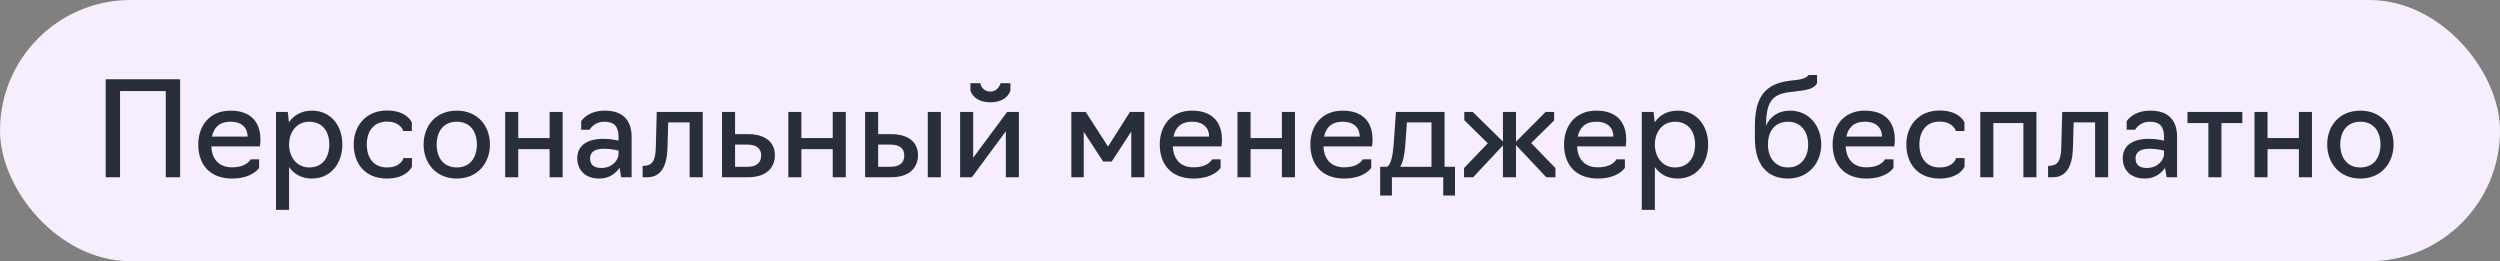 <?xml version="1.0" encoding="UTF-8"?> <svg xmlns="http://www.w3.org/2000/svg" width="268" height="28" viewBox="0 0 268 28" fill="none"><rect x="0" y="0" width="268" height="28" fill="#808080" stroke="none"/><rect width="268" height="28" rx="14" fill="#F6EDFD"></rect><path d="M11.33 19V8.5H19.31V19H17.77V9.76H12.87V19H11.33ZM24.879 19.14C22.485 19.14 21.253 17.628 21.253 15.486C21.253 13.484 22.471 11.86 24.711 11.86C26.965 11.86 27.917 13.176 27.917 14.94C27.917 15.374 27.861 15.696 27.861 15.696H22.653C22.723 17.068 23.465 17.936 24.879 17.936C26.475 17.936 26.867 17.082 26.867 17.082H27.777V17.992C27.777 17.992 27.077 19.14 24.879 19.14ZM22.723 14.646H26.545C26.545 13.736 25.957 13.05 24.725 13.05C23.465 13.05 22.919 13.722 22.723 14.646ZM29.589 22.5V12H30.849L30.975 13.106C31.507 12.336 32.347 11.86 33.425 11.86C35.483 11.86 36.701 13.484 36.701 15.486C36.701 17.488 35.483 19.14 33.425 19.14C32.347 19.14 31.521 18.664 30.989 17.908V22.5H29.589ZM33.145 17.95C34.615 17.95 35.301 16.844 35.301 15.486C35.301 14.142 34.615 13.05 33.145 13.05C31.815 13.05 30.989 14.142 30.989 15.486C30.989 16.844 31.815 17.95 33.145 17.95ZM41.474 19.14C39.094 19.14 37.918 17.488 37.918 15.486C37.918 13.484 39.234 11.846 41.474 11.846C43.672 11.846 44.148 13.134 44.148 13.134V14.044H43.238C43.238 14.044 42.958 13.036 41.474 13.036C40.004 13.036 39.318 14.142 39.318 15.486C39.318 16.844 40.004 17.95 41.474 17.95C43.028 17.95 43.252 16.942 43.252 16.942H44.162V17.852C44.162 17.852 43.658 19.14 41.474 19.14ZM48.967 19.14C46.727 19.14 45.411 17.488 45.411 15.486C45.411 13.484 46.727 11.86 48.967 11.86C51.193 11.86 52.523 13.484 52.523 15.486C52.523 17.488 51.193 19.14 48.967 19.14ZM48.967 17.95C50.437 17.95 51.123 16.844 51.123 15.486C51.123 14.156 50.437 13.05 48.967 13.05C47.497 13.05 46.811 14.156 46.811 15.486C46.811 16.844 47.497 17.95 48.967 17.95ZM54.157 19V12H55.557V14.8H58.917V12H60.317V19H58.917V15.99H55.557V19H54.157ZM64.25 19.14C62.682 19.14 61.884 18.174 61.884 16.97C61.884 15.78 62.696 14.884 64.712 14.884C65.594 14.884 66.308 15.08 66.308 15.08V14.646C66.308 13.596 65.874 13.05 64.796 13.05C63.634 13.05 63.214 13.904 63.214 13.904H62.304V12.994C62.304 12.994 62.962 11.86 64.838 11.86C66.714 11.86 67.708 12.826 67.708 14.674V19H66.588L66.42 17.992C66.07 18.496 65.398 19.14 64.25 19.14ZM64.474 18.006C65.622 18.006 66.308 17.166 66.308 16.508V16.144C66.308 16.144 65.65 15.948 64.712 15.948C63.578 15.948 63.256 16.452 63.256 16.97C63.256 17.684 63.676 18.006 64.474 18.006ZM68.89 19V17.782H69.044C69.926 17.726 70.262 17.264 70.304 15.794L70.402 12H75.33V19H73.93V13.12H71.634L71.55 15.948C71.494 17.698 70.906 19 69.408 19H68.89ZM77.399 19V12H78.799V14.38H80.199C82.159 14.38 83.069 15.346 83.069 16.634C83.069 17.964 82.173 19 80.185 19H77.399ZM78.799 17.88H80.087C81.011 17.88 81.599 17.53 81.599 16.648C81.599 15.878 81.053 15.5 80.087 15.5H78.799V17.88ZM84.509 19V12H85.909V14.8H89.269V12H90.669V19H89.269V15.99H85.909V19H84.509ZM92.739 19V12H94.139V14.38H95.539C97.499 14.38 98.409 15.346 98.409 16.634C98.409 17.964 97.513 19 95.525 19H92.739ZM99.459 19V12H100.859V19H99.459ZM94.139 17.88H95.427C96.351 17.88 96.939 17.53 96.939 16.648C96.939 15.878 96.393 15.5 95.427 15.5H94.139V17.88ZM102.925 19V12H104.325V16.914L107.965 12H109.225V19H107.825V14.072L104.185 19H102.925ZM106.173 10.964C104.325 10.964 104.031 9.704 104.031 9.704V8.92H105.081C105.081 8.92 105.235 9.816 106.173 9.816C107.027 9.816 107.265 8.92 107.265 8.92H108.315V9.704C108.315 9.704 108.021 10.964 106.173 10.964ZM118.263 17.32L116.177 14.128V19H114.847V12H116.387L118.781 15.71L121.133 12H122.673V19H121.273V14.1L119.173 17.32H118.263ZM127.951 19.14C125.557 19.14 124.325 17.628 124.325 15.486C124.325 13.484 125.543 11.86 127.783 11.86C130.037 11.86 130.989 13.176 130.989 14.94C130.989 15.374 130.933 15.696 130.933 15.696H125.725C125.795 17.068 126.537 17.936 127.951 17.936C129.547 17.936 129.939 17.082 129.939 17.082H130.849V17.992C130.849 17.992 130.149 19.14 127.951 19.14ZM125.795 14.646H129.617C129.617 13.736 129.029 13.05 127.797 13.05C126.537 13.05 125.991 13.722 125.795 14.646ZM132.661 19V12H134.061V14.8H137.421V12H138.821V19H137.421V15.99H134.061V19H132.661ZM144.097 19.14C141.703 19.14 140.471 17.628 140.471 15.486C140.471 13.484 141.689 11.86 143.929 11.86C146.183 11.86 147.135 13.176 147.135 14.94C147.135 15.374 147.079 15.696 147.079 15.696H141.871C141.941 17.068 142.683 17.936 144.097 17.936C145.693 17.936 146.085 17.082 146.085 17.082H146.995V17.992C146.995 17.992 146.295 19.14 144.097 19.14ZM141.941 14.646H145.763C145.763 13.736 145.175 13.05 143.943 13.05C142.683 13.05 142.137 13.722 141.941 14.646ZM147.953 20.96V17.88H148.709C149.101 17.6 149.311 16.76 149.409 15.36L149.647 12H154.855V17.88H155.975V20.96H154.715V19H149.213V20.96H147.953ZM150.109 17.88H153.455V13.12H150.823L150.641 15.598C150.571 16.578 150.417 17.334 150.109 17.88ZM156.944 19V18.02L159.492 15.36L156.972 12.882V12H157.882L161.116 15.178V12H162.516V15.192L165.694 12H166.604V12.91L164.14 15.332L166.744 18.02V19H165.764L162.516 15.556V19H161.116V15.584L157.924 19H156.944ZM171.291 19.14C168.897 19.14 167.665 17.628 167.665 15.486C167.665 13.484 168.883 11.86 171.123 11.86C173.377 11.86 174.329 13.176 174.329 14.94C174.329 15.374 174.273 15.696 174.273 15.696H169.065C169.135 17.068 169.877 17.936 171.291 17.936C172.887 17.936 173.279 17.082 173.279 17.082H174.189V17.992C174.189 17.992 173.489 19.14 171.291 19.14ZM169.135 14.646H172.957C172.957 13.736 172.369 13.05 171.137 13.05C169.877 13.05 169.331 13.722 169.135 14.646ZM176.001 22.5V12H177.261L177.387 13.106C177.919 12.336 178.759 11.86 179.837 11.86C181.895 11.86 183.113 13.484 183.113 15.486C183.113 17.488 181.895 19.14 179.837 19.14C178.759 19.14 177.933 18.664 177.401 17.908V22.5H176.001ZM179.557 17.95C181.027 17.95 181.713 16.844 181.713 15.486C181.713 14.142 181.027 13.05 179.557 13.05C178.227 13.05 177.401 14.142 177.401 15.486C177.401 16.844 178.227 17.95 179.557 17.95ZM191.679 19.14C189.425 19.14 188.123 17.642 188.123 14.828V13.61C188.123 10.95 188.781 9.018 191.861 8.654L192.687 8.556C193.667 8.444 193.877 8.038 193.877 8.038H194.787V8.948C194.465 9.438 193.975 9.62 192.785 9.76L191.861 9.872C189.859 10.11 189.341 11.034 189.313 13.498C189.705 12.518 190.657 11.86 191.875 11.86C193.961 11.86 195.235 13.526 195.235 15.486C195.235 17.488 193.849 19.14 191.679 19.14ZM191.679 17.95C193.093 17.95 193.835 16.844 193.835 15.486C193.835 14.156 193.093 13.05 191.679 13.05C190.209 13.05 189.523 14.156 189.523 15.486C189.523 16.844 190.251 17.95 191.679 17.95ZM200.084 19.14C197.69 19.14 196.458 17.628 196.458 15.486C196.458 13.484 197.676 11.86 199.916 11.86C202.17 11.86 203.122 13.176 203.122 14.94C203.122 15.374 203.066 15.696 203.066 15.696H197.858C197.928 17.068 198.67 17.936 200.084 17.936C201.68 17.936 202.072 17.082 202.072 17.082H202.982V17.992C202.982 17.992 202.282 19.14 200.084 19.14ZM197.928 14.646H201.75C201.75 13.736 201.162 13.05 199.93 13.05C198.67 13.05 198.124 13.722 197.928 14.646ZM207.916 19.14C205.536 19.14 204.36 17.488 204.36 15.486C204.36 13.484 205.676 11.846 207.916 11.846C210.114 11.846 210.59 13.134 210.59 13.134V14.044H209.68C209.68 14.044 209.4 13.036 207.916 13.036C206.446 13.036 205.76 14.142 205.76 15.486C205.76 16.844 206.446 17.95 207.916 17.95C209.47 17.95 209.694 16.942 209.694 16.942H210.604V17.852C210.604 17.852 210.1 19.14 207.916 19.14ZM212.286 19V12H218.306V19H216.906V13.19H213.686V19H212.286ZM219.554 19V17.782H219.708C220.59 17.726 220.926 17.264 220.968 15.794L221.066 12H225.994V19H224.594V13.12H222.298L222.214 15.948C222.158 17.698 221.57 19 220.072 19H219.554ZM229.925 19.14C228.357 19.14 227.559 18.174 227.559 16.97C227.559 15.78 228.371 14.884 230.387 14.884C231.269 14.884 231.983 15.08 231.983 15.08V14.646C231.983 13.596 231.549 13.05 230.471 13.05C229.309 13.05 228.889 13.904 228.889 13.904H227.979V12.994C227.979 12.994 228.637 11.86 230.513 11.86C232.389 11.86 233.383 12.826 233.383 14.674V19H232.263L232.095 17.992C231.745 18.496 231.073 19.14 229.925 19.14ZM230.149 18.006C231.297 18.006 231.983 17.166 231.983 16.508V16.144C231.983 16.144 231.325 15.948 230.387 15.948C229.253 15.948 228.931 16.452 228.931 16.97C228.931 17.684 229.351 18.006 230.149 18.006ZM236.738 19V13.19H234.498V12H240.378V13.19H238.138V19H236.738ZM241.681 19V12H243.081V14.8H246.441V12H247.841V19H246.441V15.99H243.081V19H241.681ZM253.033 19.14C250.793 19.14 249.477 17.488 249.477 15.486C249.477 13.484 250.793 11.86 253.033 11.86C255.259 11.86 256.589 13.484 256.589 15.486C256.589 17.488 255.259 19.14 253.033 19.14ZM253.033 17.95C254.503 17.95 255.189 16.844 255.189 15.486C255.189 14.156 254.503 13.05 253.033 13.05C251.563 13.05 250.877 14.156 250.877 15.486C250.877 16.844 251.563 17.95 253.033 17.95Z" fill="#292E3D"></path></svg> 